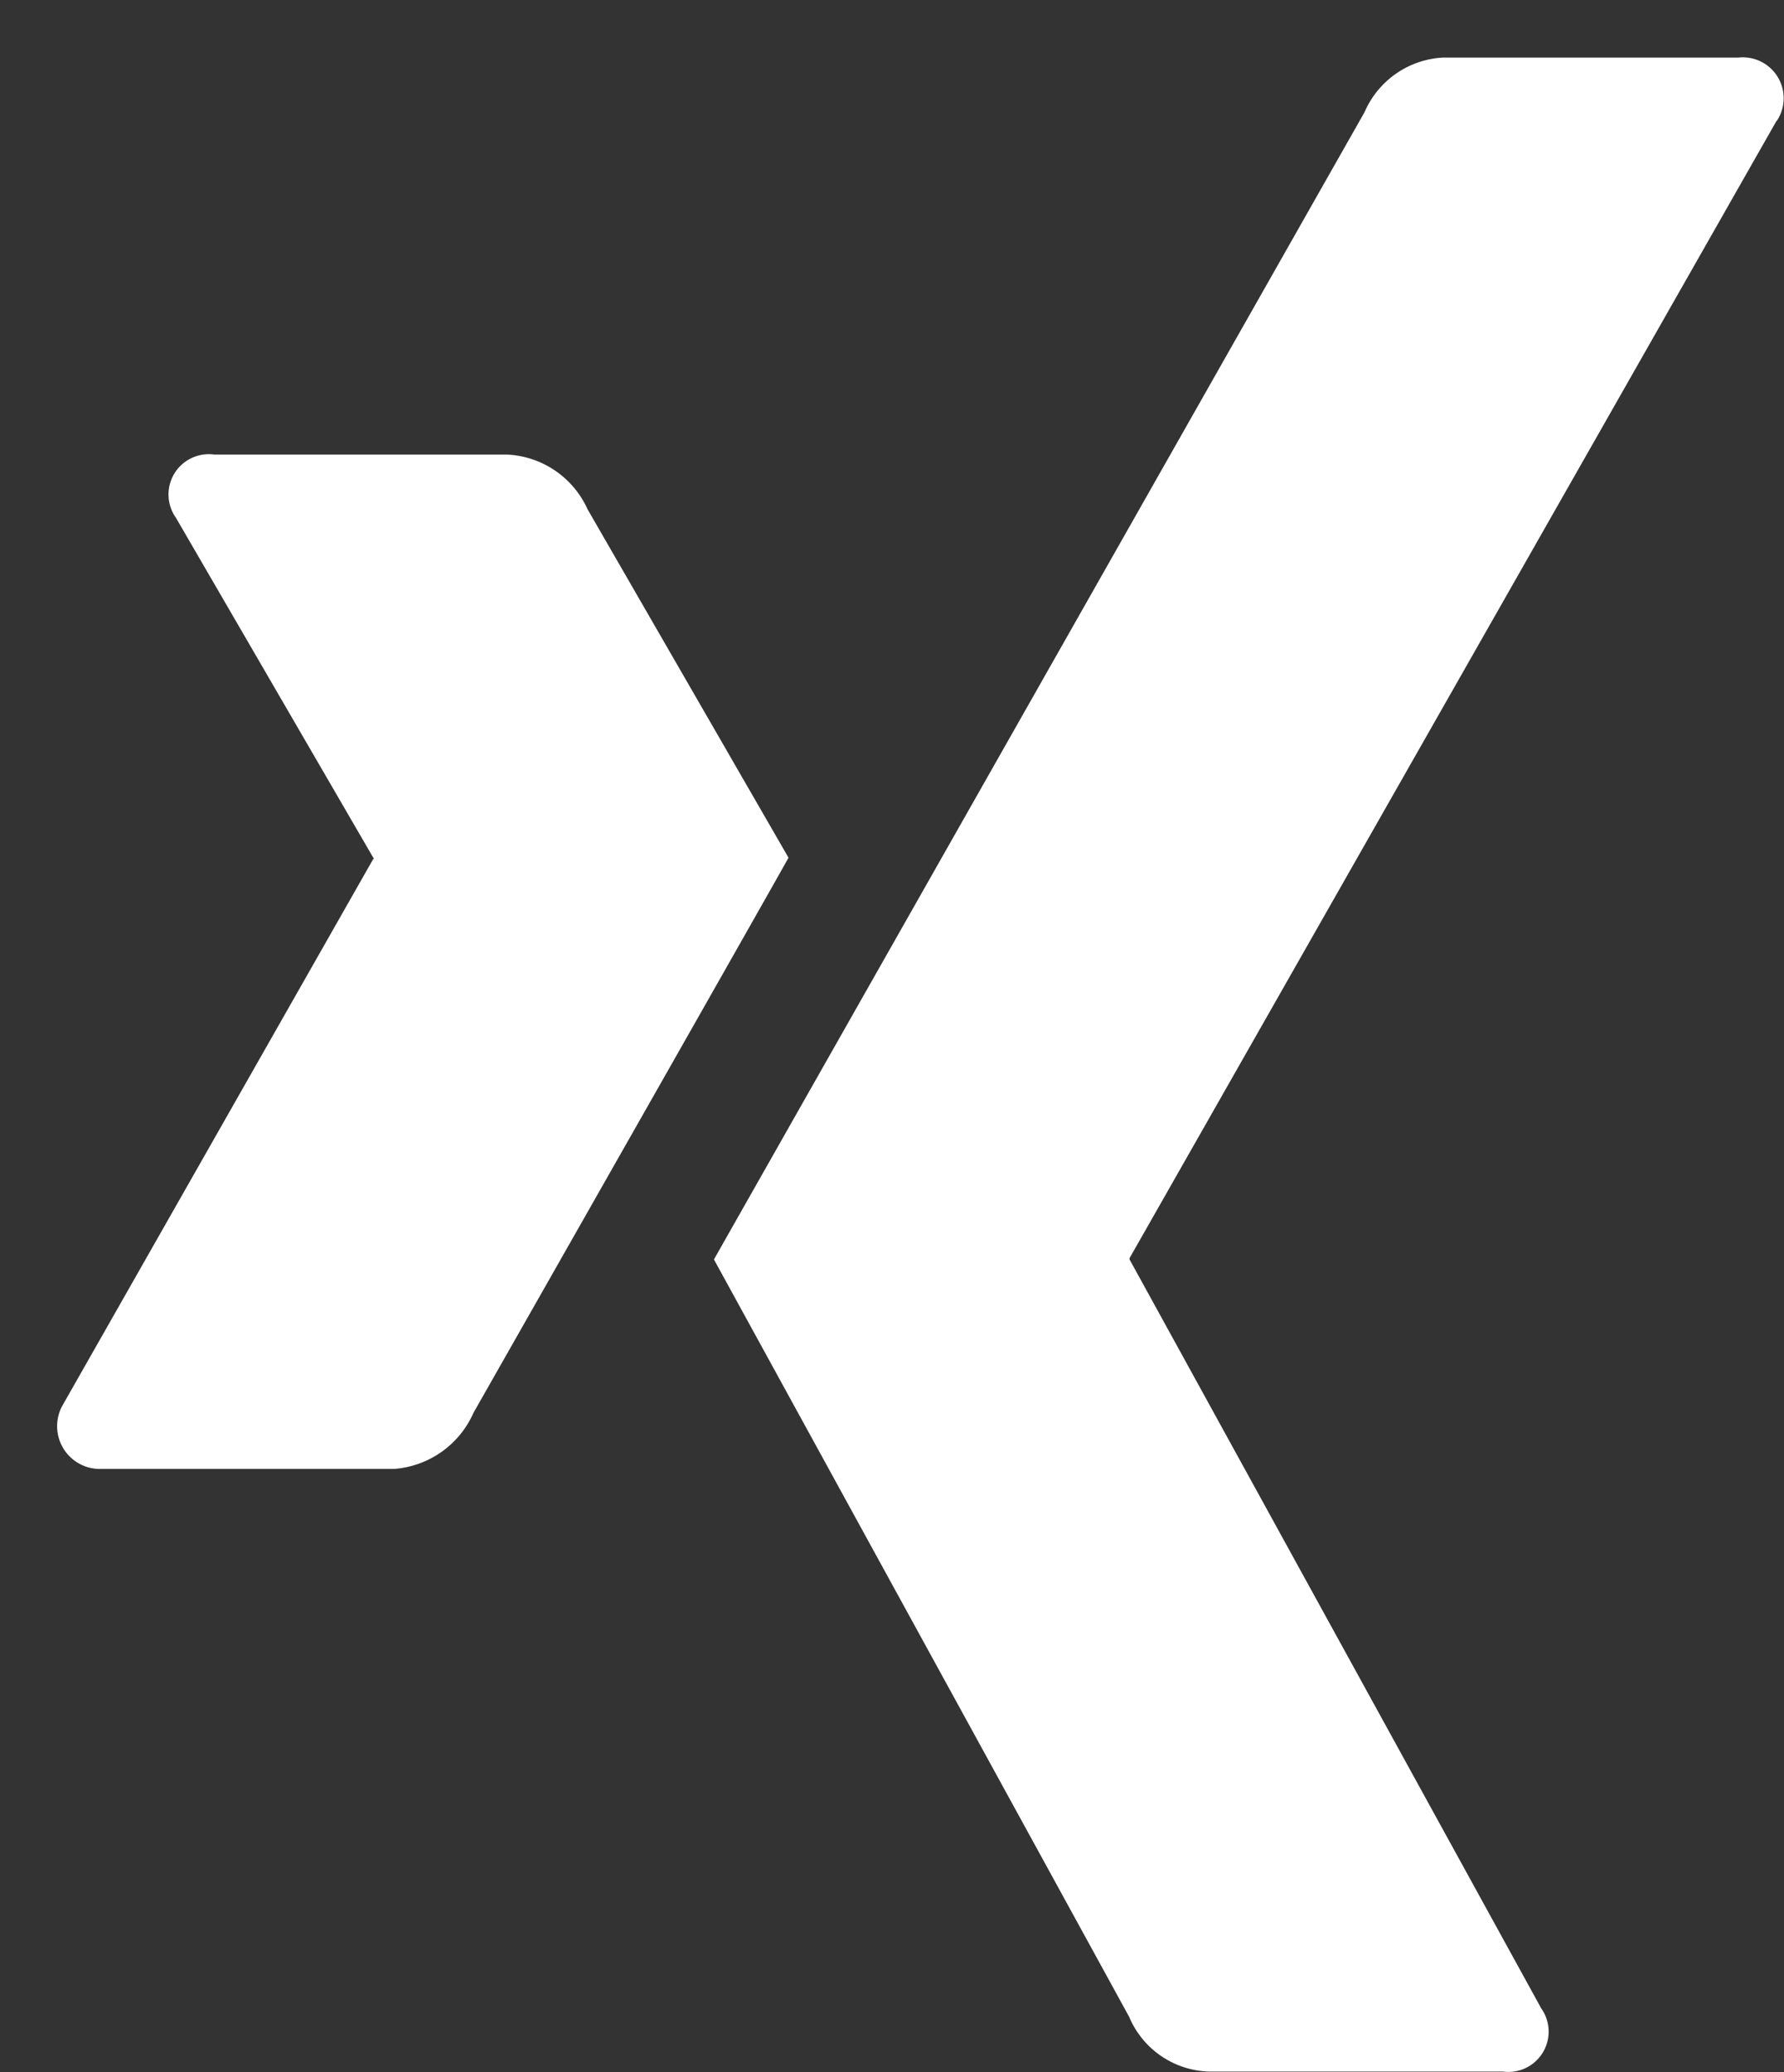 <?xml version="1.0" encoding="UTF-8"?>
<svg xmlns="http://www.w3.org/2000/svg" width="31" height="36" viewBox="0 0 31 36" fill="none">
  <rect x="0" y="0" width="31" height="36" fill="#333333" stroke="none"/>
  <path d="M13.702 14.9c-.14.257-1.965 3.472-5.474 9.644a1.641 1.641 0 0 1-1.382.976H1.763a.743.743 0 0 1-.665-1.124l5.388-9.473c.015 0 .015-.007 0-.022L3.058 8.997a.7.7 0 0 1 .664-1.1h5.084a1.618 1.618 0 0 1 1.405.953l3.49 6.05zM30.87 2.1L19.628 21.858v.023l7.153 13.01a.7.7 0 0 1-.664 1.099h-5.092a1.554 1.554 0 0 1-1.405-.953l-7.214-13.156c.256-.453 4.024-7.097 11.305-19.932A1.575 1.575 0 0 1 25.082 1h5.13a.71.71 0 0 1 .663 1.1l-.005.002z" fill="#fff"></path>
</svg>

